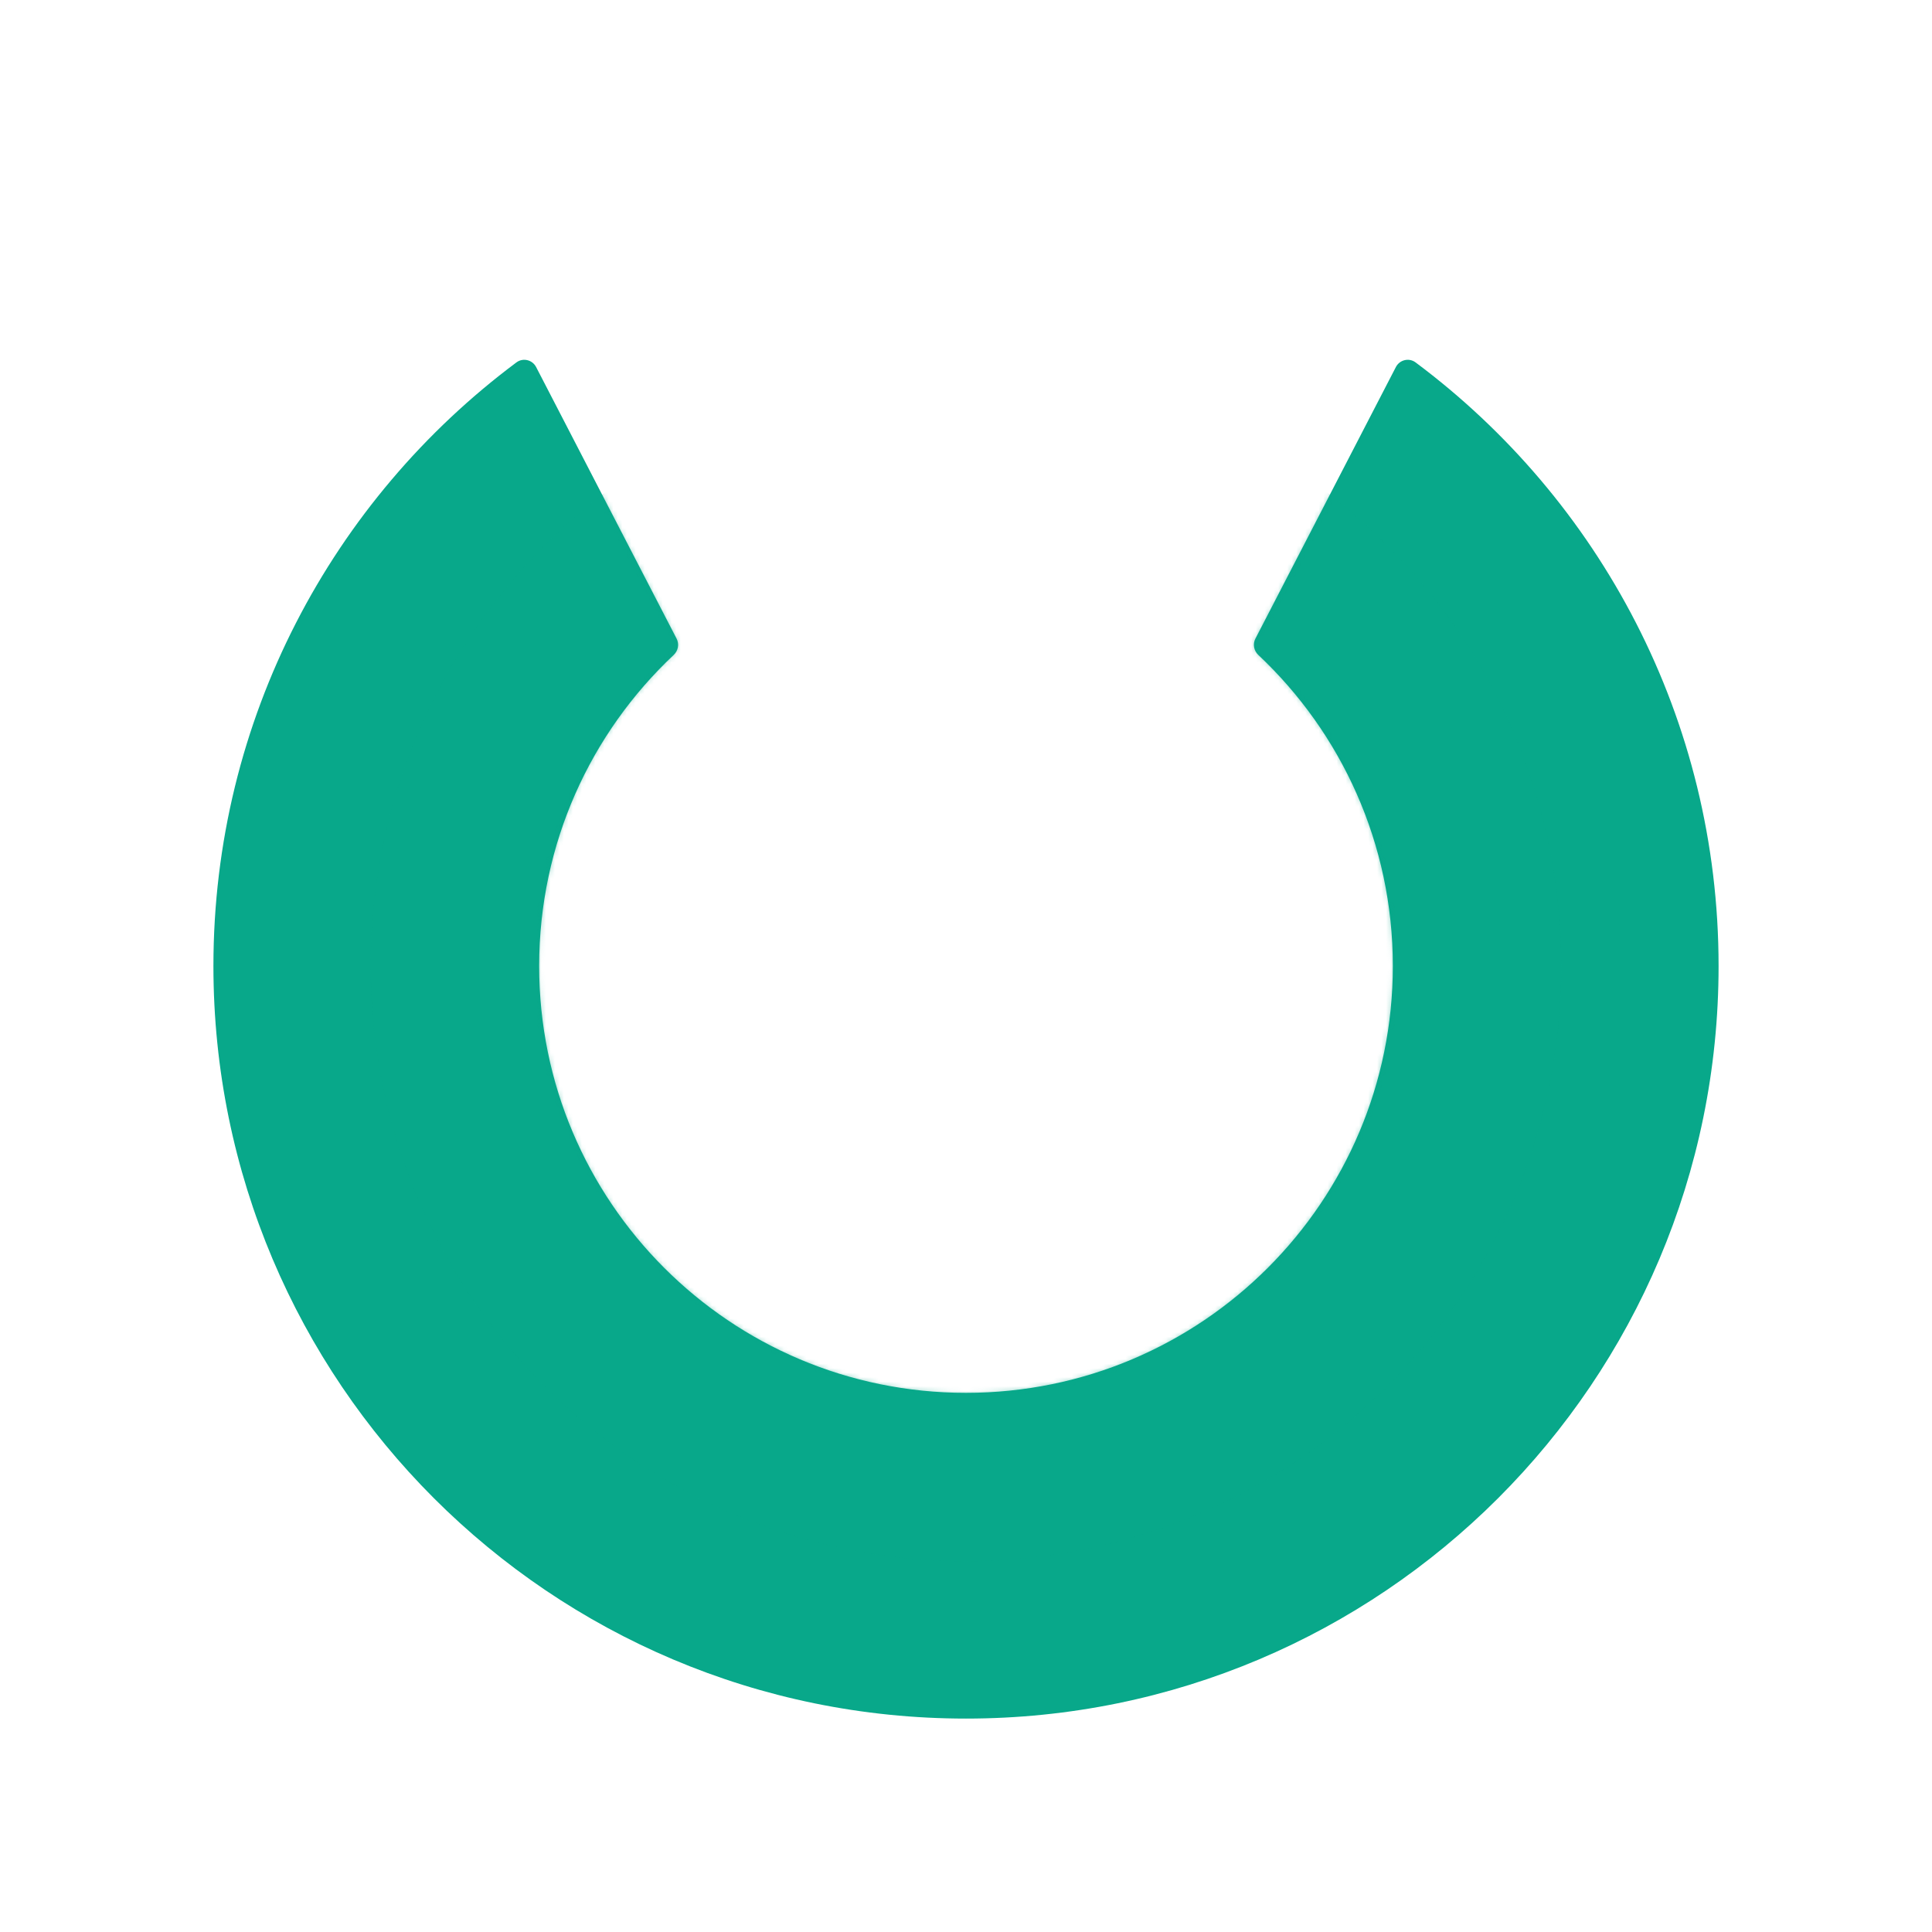 <svg xmlns="http://www.w3.org/2000/svg" width="430" height="430" style="width:100%;height:100%;transform:translate3d(0,0,0);content-visibility:visible" viewBox="0 0 430 430"><defs><clipPath id="f"><path d="M0 0h430v430H0z"/></clipPath><clipPath id="l"><path d="M0 0h430v430H0z"/></clipPath><clipPath id="i"><path d="M0 0h430v430H0z"/></clipPath><clipPath id="g"><path d="M0 0h430v430H0z"/></clipPath><path id="a" style="display:none"/><path id="b" fill="red" d="M-100.063-150.629c1.464-1.093 3.549-.589 4.388 1.034l31.263 60.442c.628 1.215.352 2.697-.645 3.634C-83.489-68.191-95-43.585-95-16.29c0 52.467 42.533 95 95 95s95-42.533 95-95c0-27.295-11.511-51.901-29.943-69.229-.997-.937-1.273-2.419-.645-3.634l31.263-60.442c.839-1.623 2.924-2.127 4.388-1.034C140.995-120.091 167.5-71.286 167.5-16.29c0 92.508-74.992 167.5-167.5 167.5s-167.5-74.992-167.5-167.5c0-54.996 26.505-103.801 67.437-134.339zm0 0c1.464-1.093 3.549-.589 4.388 1.034l31.263 60.442c.628 1.215.352 2.697-.645 3.634C-83.489-68.191-95-43.585-95-16.29c0 52.467 42.533 95 95 95s95-42.533 95-95c0-27.295-11.511-51.901-29.943-69.229-.997-.937-1.273-2.419-.645-3.634l31.263-60.442c.839-1.623 2.924-2.127 4.388-1.034C140.995-120.091 167.5-71.286 167.5-16.29c0 92.508-74.992 167.5-167.5 167.5s-167.5-74.992-167.5-167.5c0-54.996 26.505-103.801 67.437-134.339z" style="display:block" transform="translate(215 231.29)"/><path id="d" fill="#FF0606" d="m161-59.5-.5 197h-322l.5-197h322z" style="display:block" transform="translate(214.5 271.75)"/><path id="e" style="display:none"/><mask id="m" mask-type="alpha"><use xmlns:ns1="http://www.w3.org/1999/xlink" ns1:href="#a"/></mask><mask id="k" mask-type="alpha"><use xmlns:ns2="http://www.w3.org/1999/xlink" ns2:href="#b"/></mask><mask id="j" mask-type="alpha"><g filter="url(#c)"><path fill="#fff" d="M0 0h430v430H0z" opacity="0"/><use xmlns:ns3="http://www.w3.org/1999/xlink" ns3:href="#d"/></g></mask><mask id="h" mask-type="alpha"><use xmlns:ns4="http://www.w3.org/1999/xlink" ns4:href="#e"/></mask><filter id="c" width="100%" height="100%" x="0%" y="0%" filterUnits="objectBoundingBox"><feComponentTransfer in="SourceGraphic"><feFuncA tableValues="1.0 0.0" type="table"/></feComponentTransfer></filter></defs><g clip-path="url(#f)"><g clip-path="url(#g)" style="display:none"><g style="display:none"><path class="primary"/><path class="primary" style="mix-blend-mode:multiply"/></g><path class="primary" style="display:none"/><g mask="url(#h)" style="mix-blend-mode:multiply;display:none"><path class="primary" style="mix-blend-mode:multiply"/></g></g><g clip-path="url(#i)" style="display:block"><g fill="#08A88A" mask="url(#j)" style="display:block"><path d="M188 35a3 3 0 0 0-3 3v159a3 3 0 0 0 3 3h54a3 3 0 0 0 3-3V38a3 3 0 0 0-3-3h-54z" class="primary"/><path d="M-15 79.5v-159a3 3 0 0 1 3-3h27v165h-27a3 3 0 0 1-3-3z" class="primary" opacity=".4" style="mix-blend-mode:multiply" transform="translate(200 117.5)"/></g><g style="display:none"><path class="primary"/><path class="primary" style="mix-blend-mode:multiply"/></g><path fill="#08A88A" d="M-100.063-150.629c1.464-1.093 3.549-.589 4.388 1.034l31.263 60.442c.628 1.215.352 2.697-.645 3.634C-83.489-68.191-95-43.585-95-16.29c0 52.467 42.533 95 95 95s95-42.533 95-95c0-27.295-11.511-51.901-29.943-69.229-.997-.937-1.273-2.419-.645-3.634l31.263-60.442c.839-1.623 2.924-2.127 4.388-1.034C140.995-120.091 167.5-71.286 167.5-16.29c0 92.508-74.992 167.5-167.5 167.5s-167.5-74.992-167.5-167.5c0-54.996 26.505-103.801 67.437-134.339zm0 0c1.464-1.093 3.549-.589 4.388 1.034l31.263 60.442c.628 1.215.352 2.697-.645 3.634C-83.489-68.191-95-43.585-95-16.29c0 52.467 42.533 95 95 95s95-42.533 95-95c0-27.295-11.511-51.901-29.943-69.229-.997-.937-1.273-2.419-.645-3.634l31.263-60.442c.839-1.623 2.924-2.127 4.388-1.034C140.995-120.091 167.5-71.286 167.5-16.29c0 92.508-74.992 167.5-167.5 167.5s-167.5-74.992-167.5-167.5c0-54.996 26.505-103.801 67.437-134.339z" class="primary" style="display:block" transform="translate(215 231.29)"/><g mask="url(#k)" style="mix-blend-mode:multiply;display:block"><path fill="#08A88A" d="M-132.5-13.807c0-42.683 20.183-80.653 51.525-104.886 0 0 30.975-26.097 80.975-26 53.503.104 80.975 26 80.975 26C112.317-94.46 132.5-56.49 132.5-13.807c0 73.178-59.322 132.5-132.5 132.5s-132.5-59.322-132.5-132.5z" class="primary" opacity=".4" style="mix-blend-mode:multiply" transform="translate(215 228.79)"/></g></g><g clip-path="url(#l)" style="display:none"><g style="display:none"><path class="primary"/><path class="primary" style="mix-blend-mode:multiply"/></g><path class="primary" style="display:none"/><g mask="url(#m)" style="mix-blend-mode:multiply;display:none"><path class="primary" style="mix-blend-mode:multiply"/></g></g></g></svg>
